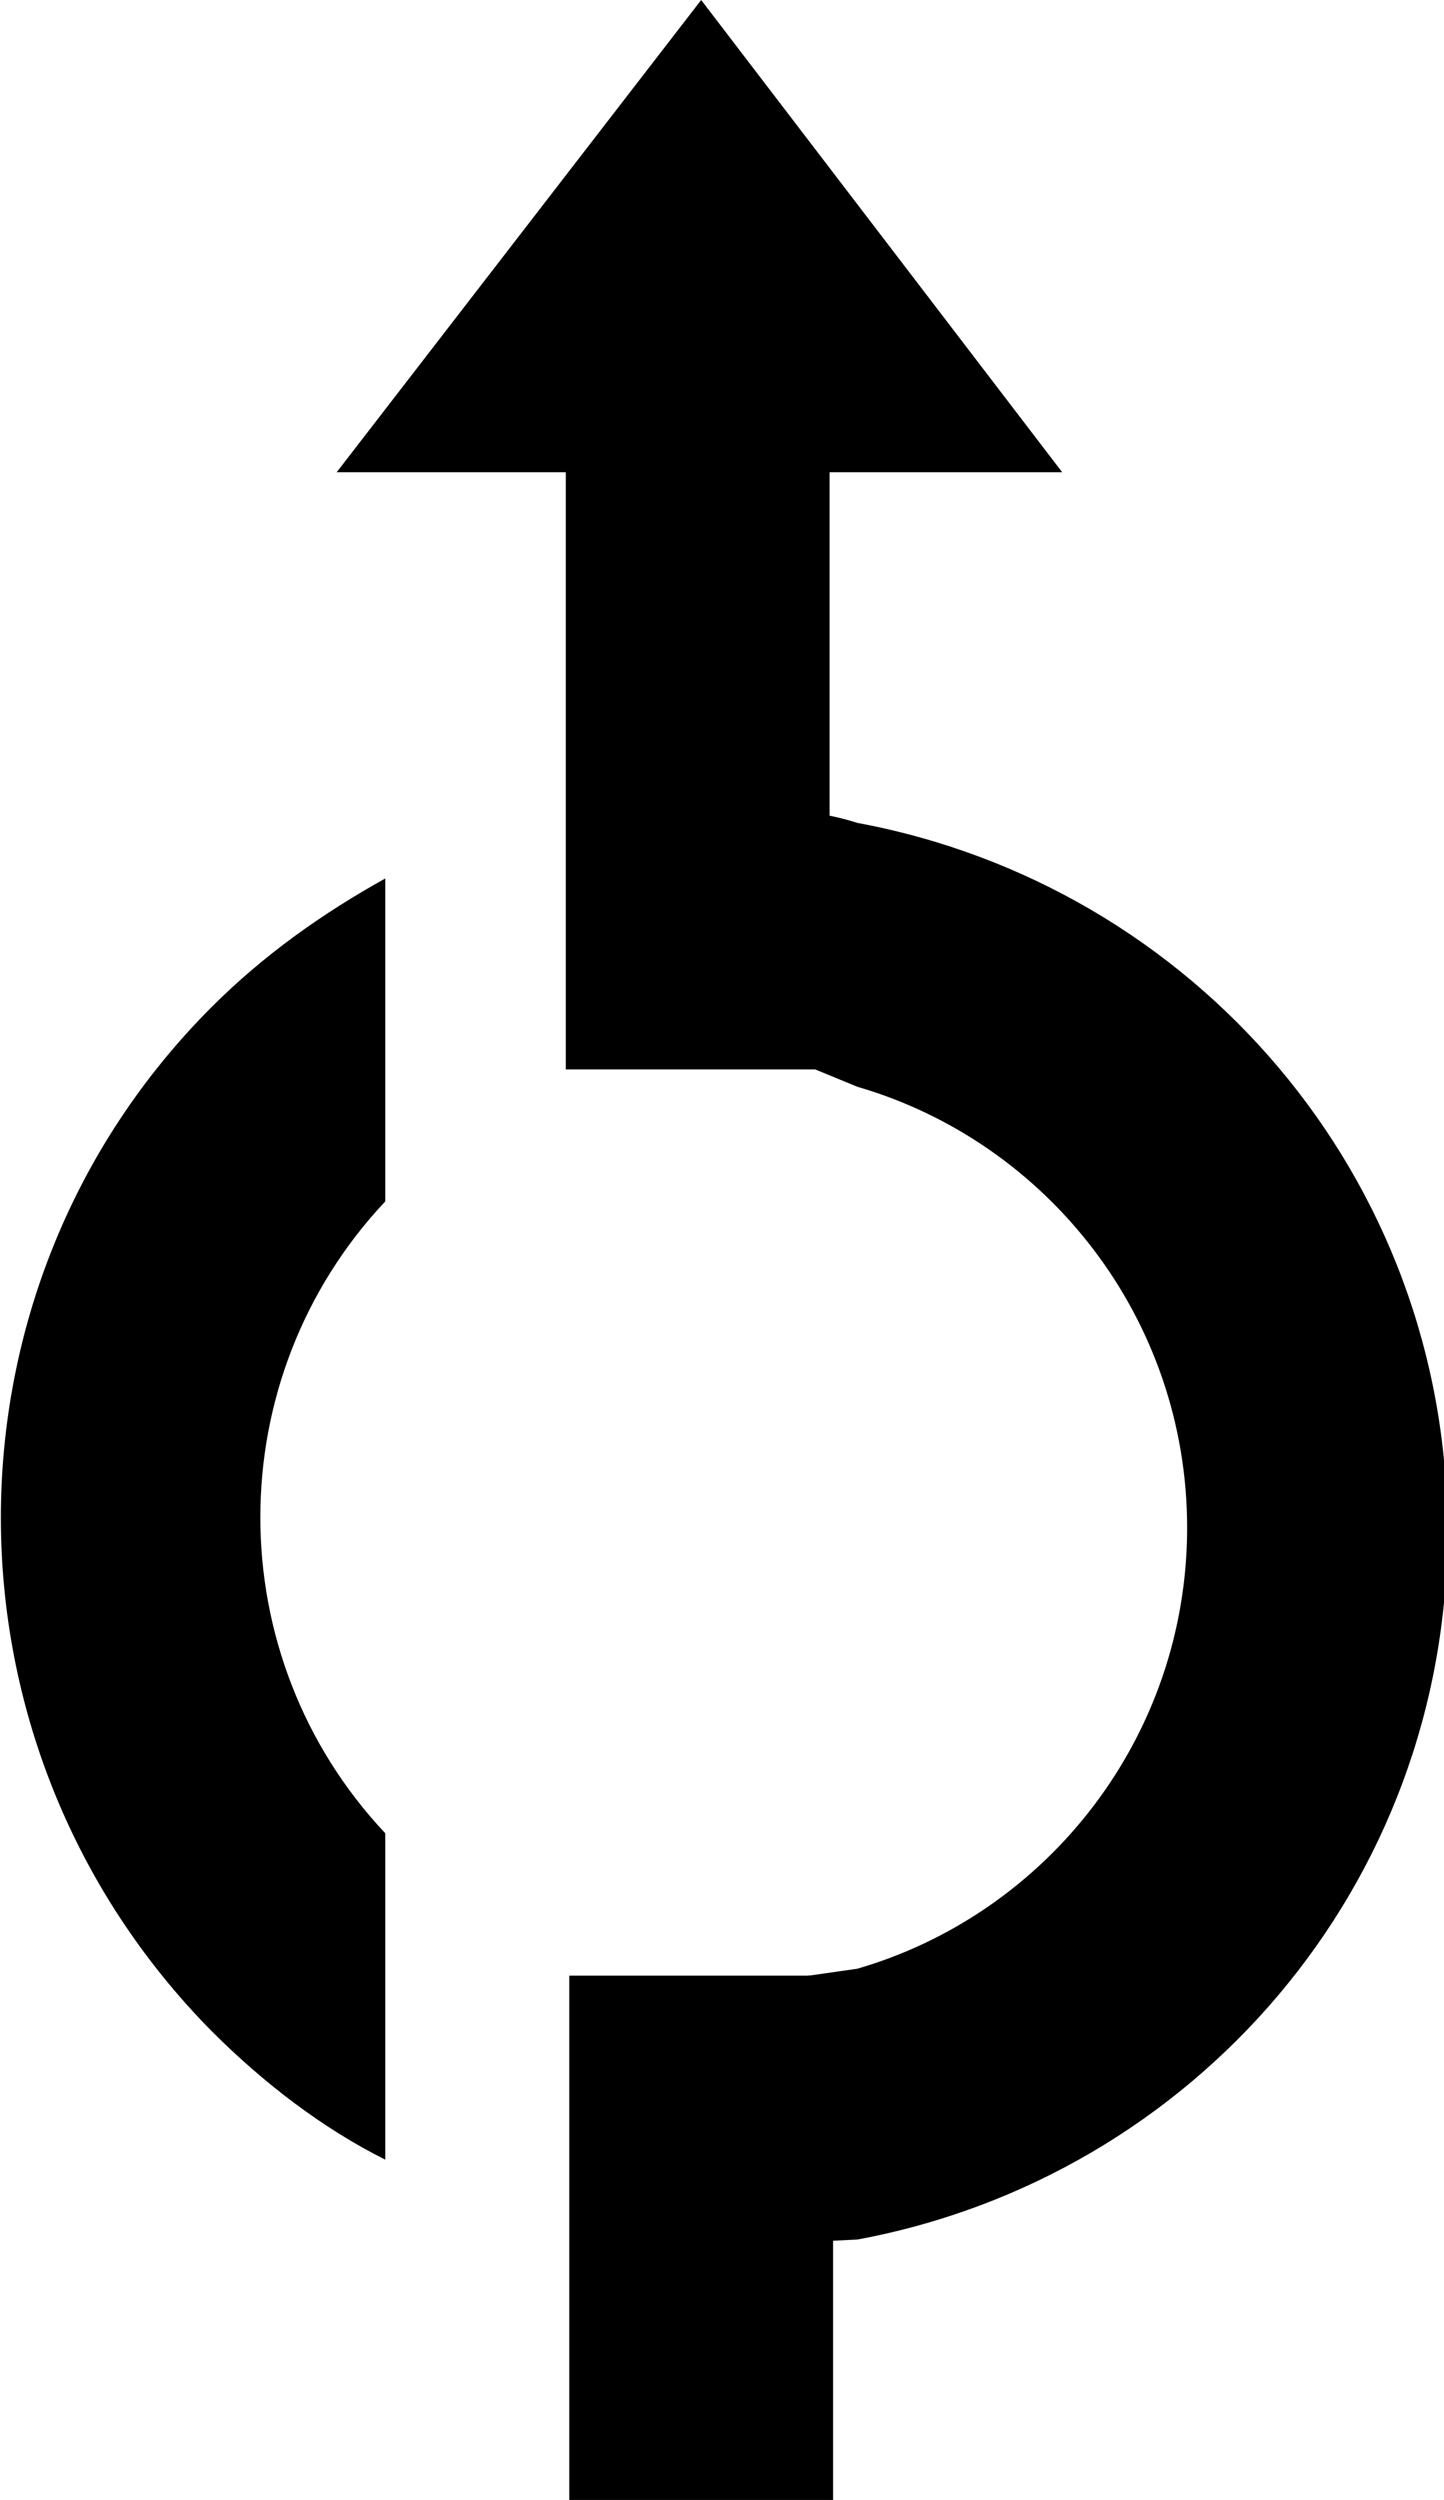 <?xml version="1.0" encoding="utf-8"?>
<!-- Generator: Adobe Illustrator 21.1.0, SVG Export Plug-In . SVG Version: 6.00 Build 0)  -->
<svg version="1.1" id="Layer_1" xmlns="http://www.w3.org/2000/svg" xmlns:xlink="http://www.w3.org/1999/xlink" x="0px" y="0px"
	 width="41.6px" height="72px" viewBox="0 0 41.6 72" enable-background="new 0 0 41.6 72" xml:space="preserve">
<g>
	<rect x="16.4" y="56.9" width="7.6" height="15.1"/>
	<path d="M24.7,64.5c9.7-1.8,17-10.2,17-20.4c0-10.2-7.3-18.6-17-20.4c0,0-0.9-0.3-1.6-0.3L23,30.6l1.7,0.7
		c5.5,1.6,9.5,6.7,9.5,12.7s-4,11.1-9.5,12.7L22.6,57v7.6L24.7,64.5z"/>
	<polygon points="23.9,13.6 30.6,13.6 20.2,0 9.7,13.6 16.2,13.6 	"/>
	<rect x="16.3" y="10.1" width="7.6" height="20.7"/>
	<path d="M11.1,52.8c-4.8-5.1-4.8-13.1,0-18.2l0-9.3c-1.8,1-3.5,2.2-5,3.7C-2,37.1-2,50.3,6.1,58.5c1.5,1.5,3.2,2.8,5,3.7L11.1,52.8
		z"/>
</g>
</svg>
